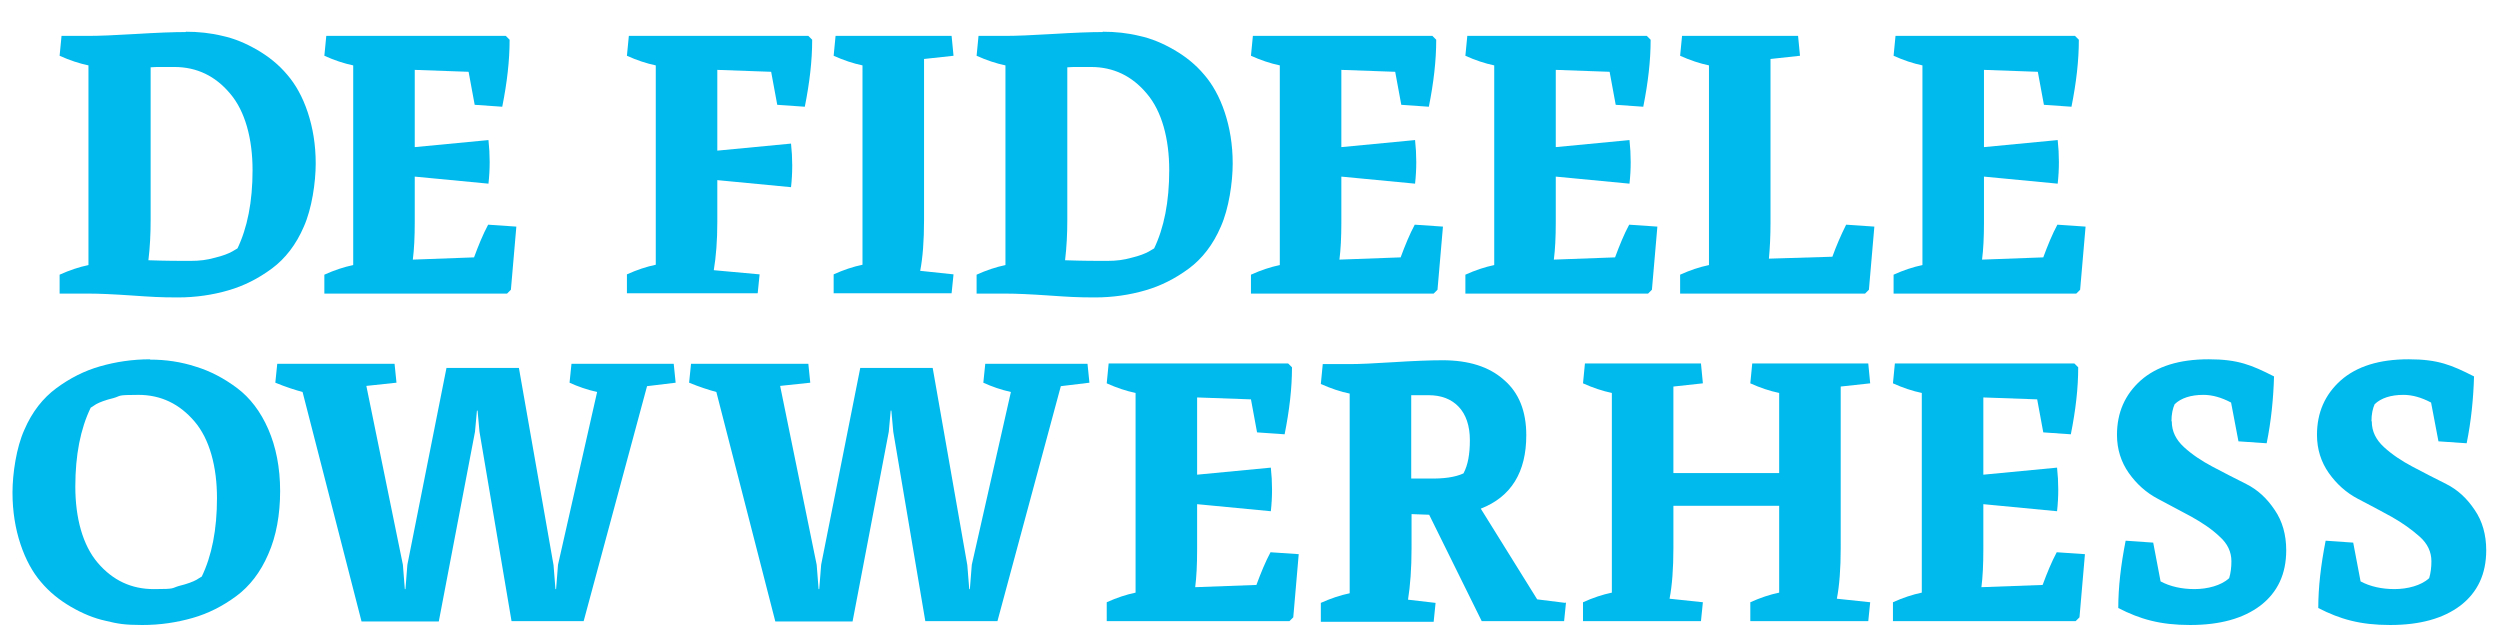 <?xml version="1.0" encoding="UTF-8"?>
<svg id="Ebene_1" xmlns="http://www.w3.org/2000/svg" version="1.1" viewBox="0 0 780 200">
  <!-- Generator: Adobe Illustrator 29.5.1, SVG Export Plug-In . SVG Version: 2.1.0 Build 141)  -->
  <defs>
    <style>
      .st0 {
        fill: #00b9ed;
      }
    </style>
  </defs>
  <g>
    <path class="st0" d="M58,9.9c3.9,0,7.7.4,11.4,1.3,3.7.8,7.3,2.3,10.9,4.4,3.6,2.1,6.7,4.6,9.3,7.7,2.6,3,4.8,6.9,6.4,11.7,1.6,4.8,2.5,10.1,2.5,16s-1.2,14.1-3.7,19.7c-2.4,5.6-5.8,10-10,13.1-4.2,3.1-8.7,5.4-13.6,6.8-4.8,1.4-10.1,2.2-15.7,2.2s-8.5-.2-14.3-.6c-5.8-.4-10.3-.6-13.6-.6h-9v-5.9c3.1-1.4,6.1-2.4,9-3V20.4c-2.9-.6-5.9-1.6-9-3l.6-6.2h8.4c3.3,0,8.2-.2,14.8-.6,6.6-.4,11.7-.6,15.5-.6ZM74,77.7c3.2-6.6,4.8-14.8,4.8-24.6s-2.3-18.4-7-23.9c-4.6-5.5-10.4-8.3-17.4-8.3s-5.8,0-7.4.1v47.6c0,4.3-.2,8.5-.7,12.6,5.6.2,9.9.2,13,.2s5.3-.3,7.8-1c2.5-.6,4.2-1.3,5.3-1.9l1.7-1Z"/>
    <path class="st0" d="M161.1,70.7l-1.7,19.7-1.2,1.2h-57v-5.9c3.1-1.4,6.1-2.4,9-3V20.4c-2.9-.6-5.9-1.6-9-3l.6-6.2h56l1.2,1.2c0,6.5-.8,13.4-2.3,20.9l-8.6-.6-1.9-10.3-16.8-.6v24.1l23-2.2c.5,4.6.5,9.1,0,13.6l-23-2.2v14.3c0,4.6-.2,8.5-.6,11.6l19.1-.7c1.4-3.8,2.8-7.2,4.4-10.2l8.8.6Z"/>
    <path class="st0" d="M223.8,21.7v25.3l23-2.2c.5,4.6.5,9.1,0,13.6l-23-2.2v13.1c0,5.8-.4,10.8-1.1,15l14.3,1.3-.6,5.9h-40.8v-5.9c3.1-1.4,6.1-2.4,9-3V20.4c-2.9-.6-5.9-1.6-9-3l.6-6.2h56l1.2,1.2c0,6.5-.8,13.4-2.3,20.9l-8.6-.6-1.9-10.3-16.8-.6Z"/>
    <path class="st0" d="M288.3,18.3v50.4c0,6.4-.4,11.7-1.2,15.8l10.4,1.1-.6,5.9h-36.8v-5.9c3.1-1.4,6.1-2.4,9-3V20.4c-2.9-.6-5.9-1.6-9-3l.6-6.2h36.2l.6,6.2-9.2,1Z"/>
    <path class="st0" d="M344.1,9.9c3.9,0,7.7.4,11.4,1.3,3.7.8,7.3,2.3,10.9,4.4,3.6,2.1,6.7,4.6,9.3,7.7,2.6,3,4.8,6.9,6.4,11.7,1.6,4.8,2.5,10.1,2.5,16s-1.2,14.1-3.7,19.7c-2.4,5.6-5.8,10-10,13.1-4.2,3.1-8.7,5.4-13.6,6.8-4.8,1.4-10.1,2.2-15.7,2.2s-8.5-.2-14.3-.6c-5.8-.4-10.3-.6-13.6-.6h-9v-5.9c3.1-1.4,6.1-2.4,9-3V20.4c-2.9-.6-5.9-1.6-9-3l.6-6.2h8.4c3.3,0,8.2-.2,14.8-.6,6.6-.4,11.7-.6,15.5-.6ZM360,77.7c3.2-6.6,4.8-14.8,4.8-24.6s-2.3-18.4-7-23.9c-4.6-5.5-10.4-8.3-17.4-8.3s-5.8,0-7.4.1v47.6c0,4.3-.2,8.5-.7,12.6,5.6.2,9.9.2,13,.2s5.3-.3,7.8-1c2.5-.6,4.2-1.3,5.3-1.9l1.7-1Z"/>
    <path class="st0" d="M450.2,70.7l-1.7,19.7-1.2,1.2h-57v-5.9c3.1-1.4,6.1-2.4,9-3V20.4c-2.9-.6-5.9-1.6-9-3l.6-6.2h56l1.2,1.2c0,6.5-.8,13.4-2.3,20.9l-8.6-.6-1.9-10.3-16.8-.6v24.1l23-2.2c.5,4.6.5,9.1,0,13.6l-23-2.2v14.3c0,4.6-.2,8.5-.6,11.6l19.1-.7c1.4-3.8,2.8-7.2,4.4-10.2l8.8.6Z"/>
    <path class="st0" d="M517.1,70.7l-1.7,19.7-1.2,1.2h-57v-5.9c3.1-1.4,6.1-2.4,9-3V20.4c-2.9-.6-5.9-1.6-9-3l.6-6.2h56l1.2,1.2c0,6.5-.8,13.4-2.3,20.9l-8.6-.6-1.9-10.3-16.8-.6v24.1l23-2.2c.5,4.6.5,9.1,0,13.6l-23-2.2v14.3c0,4.6-.2,8.5-.6,11.6l19.1-.7c1.4-3.8,2.8-7.2,4.4-10.2l8.8.6Z"/>
    <path class="st0" d="M584.8,70.7l-1.7,19.7-1.2,1.2h-57.7v-5.9c3.1-1.4,6.1-2.4,9-3V20.4c-2.9-.6-5.9-1.6-9-3l.6-6.2h36.2l.6,6.2-9.2,1v51c0,4.3-.2,8.1-.5,11.3l19.8-.6c1.2-3.3,2.6-6.6,4.3-10l8.8.6Z"/>
    <path class="st0" d="M650.7,70.7l-1.7,19.7-1.2,1.2h-57v-5.9c3.1-1.4,6.1-2.4,9-3V20.4c-2.9-.6-5.9-1.6-9-3l.6-6.2h56l1.2,1.2c0,6.5-.8,13.4-2.3,20.9l-8.6-.6-1.9-10.3-16.8-.6v24.1l23-2.2c.5,4.6.5,9.1,0,13.6l-23-2.2v14.3c0,4.6-.2,8.5-.6,11.6l19.1-.7c1.4-3.8,2.8-7.2,4.4-10.2l8.8.6Z"/>
  </g>
  <g>
    <path class="st0" d="M46.8,112.2c5,0,9.7.7,14.3,2.2,4.6,1.4,8.9,3.7,12.9,6.7,4,3,7.3,7.3,9.7,12.8,2.4,5.5,3.7,12,3.7,19.3s-1.2,14.1-3.7,19.7c-2.4,5.6-5.8,10-10,13.1-4.2,3.1-8.7,5.4-13.6,6.8-4.9,1.4-10.1,2.2-15.7,2.2s-7.7-.4-11.4-1.3c-3.7-.8-7.3-2.3-10.9-4.4-3.6-2.1-6.7-4.6-9.3-7.7-2.6-3-4.8-7-6.4-11.8-1.6-4.8-2.5-10.2-2.5-16.1s1.2-14.1,3.7-19.6c2.4-5.6,5.8-9.9,10-13,4.2-3.1,8.7-5.4,13.6-6.8,4.9-1.4,10.1-2.2,15.6-2.2ZM62.9,180c3.2-6.6,4.8-14.8,4.8-24.6s-2.3-18.4-7-23.9c-4.7-5.5-10.5-8.3-17.5-8.3s-5.3.3-7.8,1c-2.5.6-4.3,1.3-5.4,1.9l-1.7,1.1c-3.2,6.6-4.8,14.8-4.8,24.6s2.3,18.3,7,23.8c4.7,5.5,10.5,8.2,17.5,8.2s5.4-.3,7.9-1c2.5-.6,4.3-1.3,5.4-1.9l1.6-1Z"/>
    <path class="st0" d="M201.9,120.4l-19.8,73.4h-22.5l-10-59.1-.6-6.6h-.2l-.6,6.6-11.3,59.2h-24.1l-18.4-71.6c-2.2-.6-5.1-1.5-8.5-2.9l.6-5.9h36.6l.6,5.9-9.4,1,11.4,55.8.6,7.6h.2l.6-7.6,12.2-61.4h22.6c0,0,10.8,61.5,10.8,61.5l.6,7.5h.2l.6-7.6,12.2-53.9c-3.1-.7-6-1.7-8.6-2.9l.6-5.9h31.9l.6,5.9-9.1,1.1Z"/>
    <path class="st0" d="M331,120.4l-19.8,73.4h-22.5l-10-59.1-.6-6.6h-.2l-.6,6.6-11.3,59.2h-24.1l-18.4-71.6c-2.2-.6-5.1-1.5-8.5-2.9l.6-5.9h36.6l.6,5.9-9.4,1,11.4,55.8.6,7.6h.2l.6-7.6,12.2-61.4h22.6c0,0,10.8,61.5,10.8,61.5l.6,7.5h.2l.6-7.6,12.2-53.9c-3.1-.7-6-1.7-8.6-2.9l.6-5.9h31.9l.6,5.9-9.1,1.1Z"/>
    <path class="st0" d="M405.2,172.9l-1.7,19.7-1.2,1.2h-57v-5.9c3.1-1.4,6.1-2.4,9-3v-62.3c-2.9-.6-5.9-1.6-9-3l.6-6.2h56l1.2,1.2c0,6.5-.8,13.4-2.3,20.9l-8.6-.6-1.9-10.3-16.8-.6v24.1l23-2.2c.5,4.6.5,9.1,0,13.6l-23-2.2v14.3c0,4.6-.2,8.5-.6,11.6l19.1-.7c1.4-3.8,2.8-7.2,4.4-10.2l8.8.6Z"/>
    <path class="st0" d="M488.6,187.9l-.6,5.9h-25.7l-16.4-33.2-5.5-.2v10.7c0,6.2-.4,11.6-1.1,16l8.6,1-.6,5.9h-35.2v-5.9c3.1-1.4,6.1-2.4,9-3v-62.3c-2.9-.6-5.9-1.6-9-3l.6-6.2h8.4c2.9,0,7.5-.2,13.7-.6,6.3-.4,11.4-.6,15.3-.6,8.1,0,14.5,2,19.1,6.1,4.7,4,7,9.8,7,17.3,0,11.5-4.7,19.2-14.2,22.9l17.6,28.3,8.8,1.1ZM440.4,149.3h5.4c4.6.1,8.2-.4,10.8-1.6,1.4-2.6,2-6,2-10.4s-1.2-8-3.5-10.4c-2.3-2.4-5.4-3.6-9.4-3.6h-5.4v26Z"/>
    <path class="st0" d="M574.3,120.6v50.4c0,6.4-.4,11.7-1.2,15.8l10.4,1.1-.6,5.9h-36.8v-5.9c3.1-1.4,6.1-2.4,9-3v-27.1h-33v13.2c0,6.4-.4,11.7-1.2,15.8l10.4,1.1-.6,5.9h-36.8v-5.9c3.1-1.4,6.1-2.4,9-3v-62.3c-2.9-.6-5.9-1.6-9-3l.6-6.2h36.2l.6,6.2-9.2,1v27h33v-25c-2.9-.6-5.9-1.6-9-3l.6-6.2h36.2l.6,6.2-9.2,1Z"/>
    <path class="st0" d="M650.5,172.9l-1.7,19.7-1.2,1.2h-57v-5.9c3.1-1.4,6.1-2.4,9-3v-62.3c-2.9-.6-5.9-1.6-9-3l.6-6.2h56l1.2,1.2c0,6.5-.8,13.4-2.3,20.9l-8.6-.6-1.9-10.3-16.8-.6v24.1l23-2.2c.5,4.6.5,9.1,0,13.6l-23-2.2v14.3c0,4.6-.2,8.5-.6,11.6l19.1-.7c1.4-3.8,2.8-7.2,4.4-10.2l8.8.6Z"/>
    <path class="st0" d="M677.6,131.5c0,3.1,1.3,5.7,3.8,8,2.5,2.3,5.5,4.3,8.9,6.1,3.4,1.8,6.9,3.6,10.5,5.4s6.5,4.5,8.9,8.1c2.4,3.5,3.6,7.7,3.6,12.6,0,7.4-2.7,13.1-8,17.2-5.4,4.1-12.7,6.1-22,6.1s-15.6-1.8-22.4-5.3c0-6.4.8-13.4,2.3-21l8.6.6,2.3,12.1c3,1.6,6.6,2.4,10.6,2.4s8.3-1.1,10.8-3.4c.5-1.7.7-3.4.7-5.3,0-2.9-1.2-5.5-3.7-7.7-2.4-2.3-5.4-4.3-8.8-6.2-3.4-1.8-6.9-3.7-10.5-5.6s-6.6-4.6-9-8c-2.4-3.4-3.7-7.4-3.7-11.9,0-7,2.5-12.6,7.4-17,5-4.4,12-6.6,21.2-6.6s13.4,1.8,20.3,5.3h.1c-.2,7-.9,14-2.3,20.9l-8.8-.6-2.3-12.1c-3-1.6-5.9-2.4-8.6-2.4-4,0-7,1-9,2.9-.6,1.3-1,3.1-1,5.3Z"/>
    <path class="st0" d="M740,131.5c0,3.1,1.3,5.7,3.8,8,2.5,2.3,5.5,4.3,8.9,6.1,3.4,1.8,6.9,3.6,10.5,5.4s6.5,4.5,8.9,8.1c2.4,3.5,3.6,7.7,3.6,12.6,0,7.4-2.7,13.1-8,17.2-5.4,4.1-12.7,6.1-22,6.1s-15.6-1.8-22.4-5.3c0-6.4.8-13.4,2.3-21l8.6.6,2.3,12.1c3,1.6,6.6,2.4,10.6,2.4s8.3-1.1,10.8-3.4c.5-1.7.7-3.4.7-5.3,0-2.9-1.2-5.5-3.7-7.7s-5.4-4.3-8.8-6.2-6.9-3.7-10.5-5.6c-3.6-1.9-6.6-4.6-9-8-2.4-3.4-3.7-7.4-3.7-11.9,0-7,2.5-12.6,7.4-17,5-4.4,12-6.6,21.2-6.6s13.4,1.8,20.3,5.3h.1c-.2,7-.9,14-2.3,20.9l-8.8-.6-2.3-12.1c-3-1.6-5.9-2.4-8.6-2.4-4,0-7,1-9,2.9-.6,1.3-1,3.1-1,5.3Z"/>
  </g>
</svg>